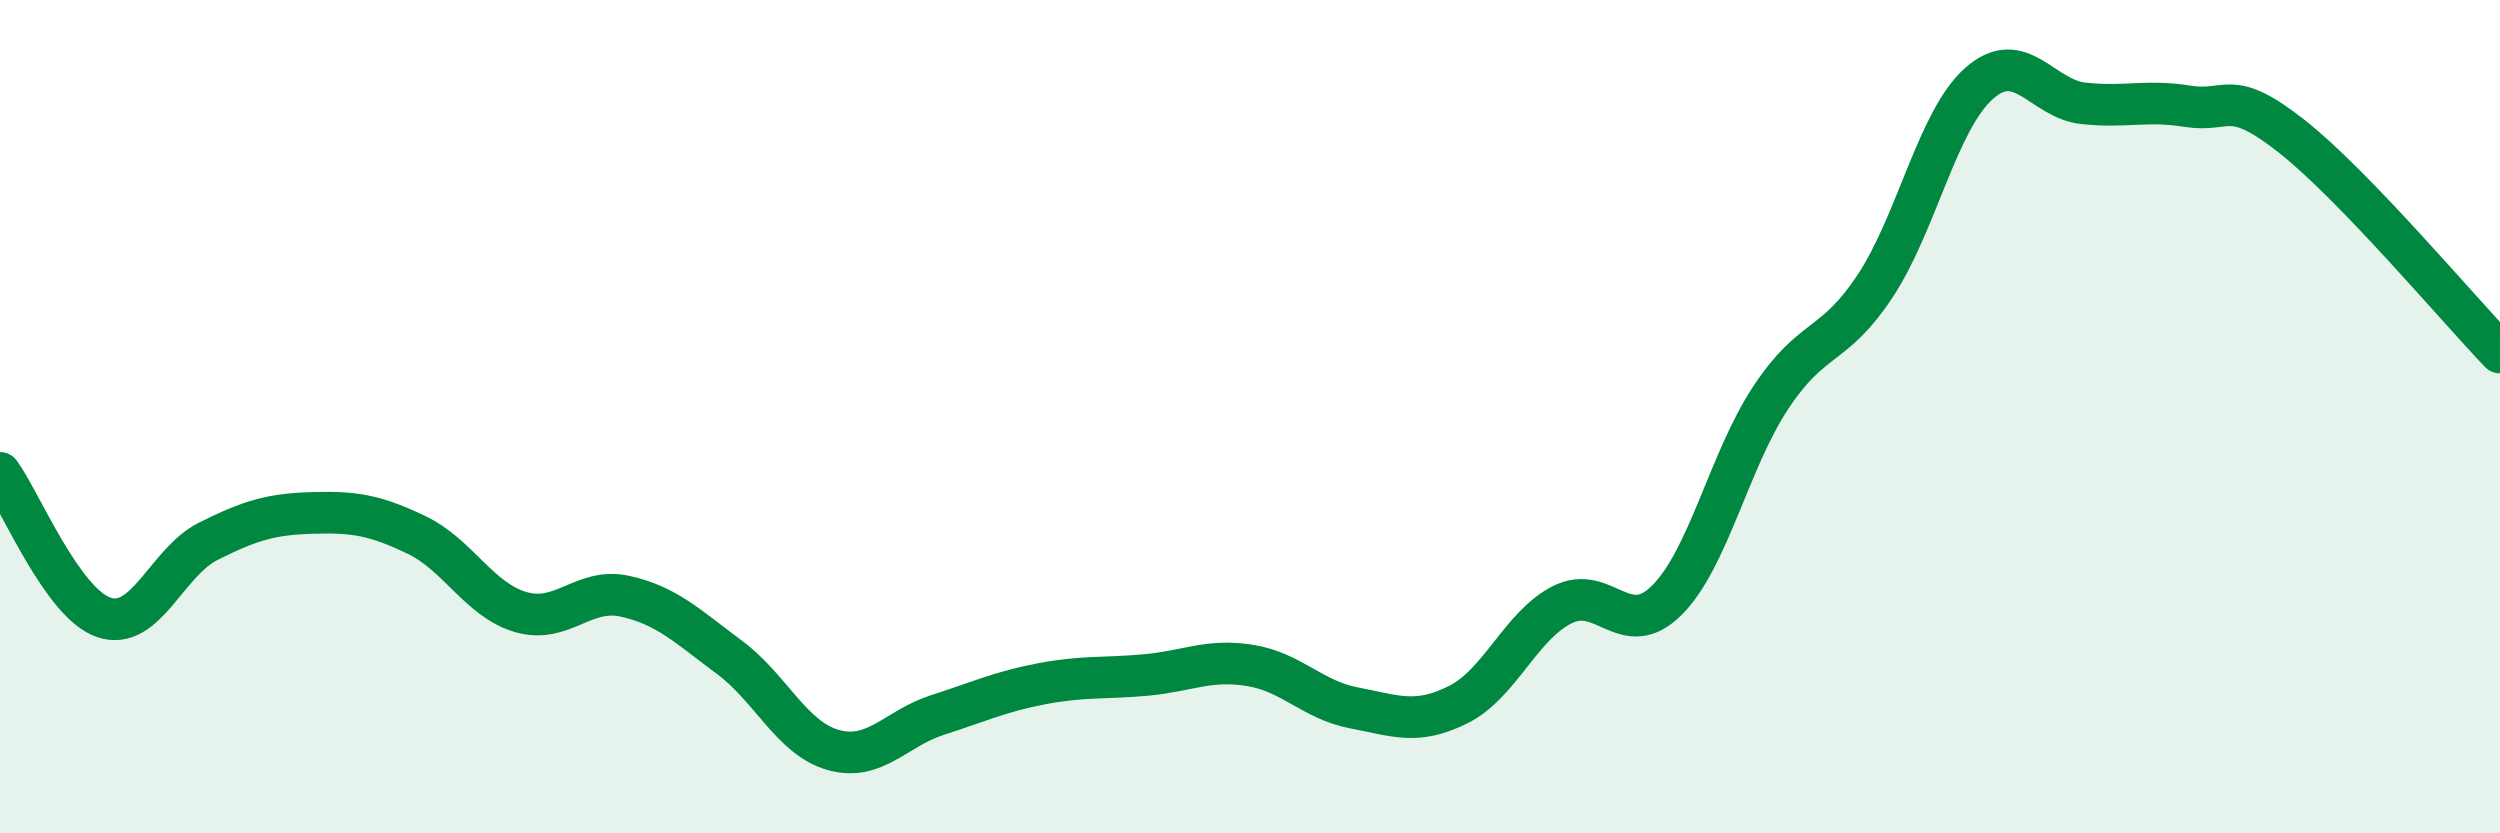 
    <svg width="60" height="20" viewBox="0 0 60 20" xmlns="http://www.w3.org/2000/svg">
      <path
        d="M 0,11.35 C 0.5,12.04 1.5,14.49 2.5,14.82 C 3.5,15.15 4,13.49 5,12.99 C 6,12.49 6.5,12.34 7.5,12.31 C 8.5,12.28 9,12.36 10,12.84 C 11,13.32 11.5,14.4 12.5,14.69 C 13.5,14.98 14,14.09 15,14.31 C 16,14.53 16.5,15.03 17.5,15.77 C 18.5,16.51 19,17.72 20,18 C 21,18.28 21.5,17.48 22.5,17.16 C 23.5,16.84 24,16.6 25,16.41 C 26,16.22 26.5,16.29 27.5,16.2 C 28.5,16.11 29,15.81 30,15.97 C 31,16.13 31.5,16.8 32.5,16.99 C 33.5,17.18 34,17.41 35,16.91 C 36,16.41 36.5,15.01 37.5,14.51 C 38.5,14.01 39,15.4 40,14.41 C 41,13.42 41.5,11.05 42.5,9.54 C 43.5,8.03 44,8.38 45,6.87 C 46,5.36 46.5,2.88 47.5,2 C 48.5,1.12 49,2.37 50,2.48 C 51,2.59 51.5,2.39 52.5,2.55 C 53.5,2.71 53.5,2.09 55,3.27 C 56.5,4.45 59,7.42 60,8.46L60 20L0 20Z"
        fill="#008740"
        opacity="0.1"
        stroke-linecap="round"
        stroke-linejoin="round"
      />
      <path
        d="M 0,11.35 C 0.5,12.04 1.5,14.49 2.5,14.82 C 3.5,15.15 4,13.49 5,12.99 C 6,12.49 6.5,12.34 7.5,12.31 C 8.5,12.28 9,12.36 10,12.84 C 11,13.32 11.5,14.4 12.5,14.69 C 13.5,14.98 14,14.09 15,14.31 C 16,14.53 16.5,15.03 17.5,15.77 C 18.5,16.51 19,17.72 20,18 C 21,18.28 21.5,17.48 22.5,17.16 C 23.5,16.84 24,16.6 25,16.41 C 26,16.22 26.5,16.29 27.5,16.2 C 28.5,16.11 29,15.81 30,15.97 C 31,16.13 31.5,16.8 32.5,16.99 C 33.5,17.18 34,17.41 35,16.91 C 36,16.41 36.5,15.01 37.5,14.51 C 38.5,14.01 39,15.4 40,14.41 C 41,13.42 41.5,11.05 42.5,9.54 C 43.5,8.03 44,8.38 45,6.87 C 46,5.36 46.5,2.88 47.5,2 C 48.5,1.12 49,2.37 50,2.48 C 51,2.59 51.5,2.39 52.5,2.55 C 53.5,2.71 53.5,2.09 55,3.27 C 56.5,4.45 59,7.42 60,8.46"
        stroke="#008740"
        stroke-width="1"
        fill="none"
        stroke-linecap="round"
        stroke-linejoin="round"
      />
    </svg>
  